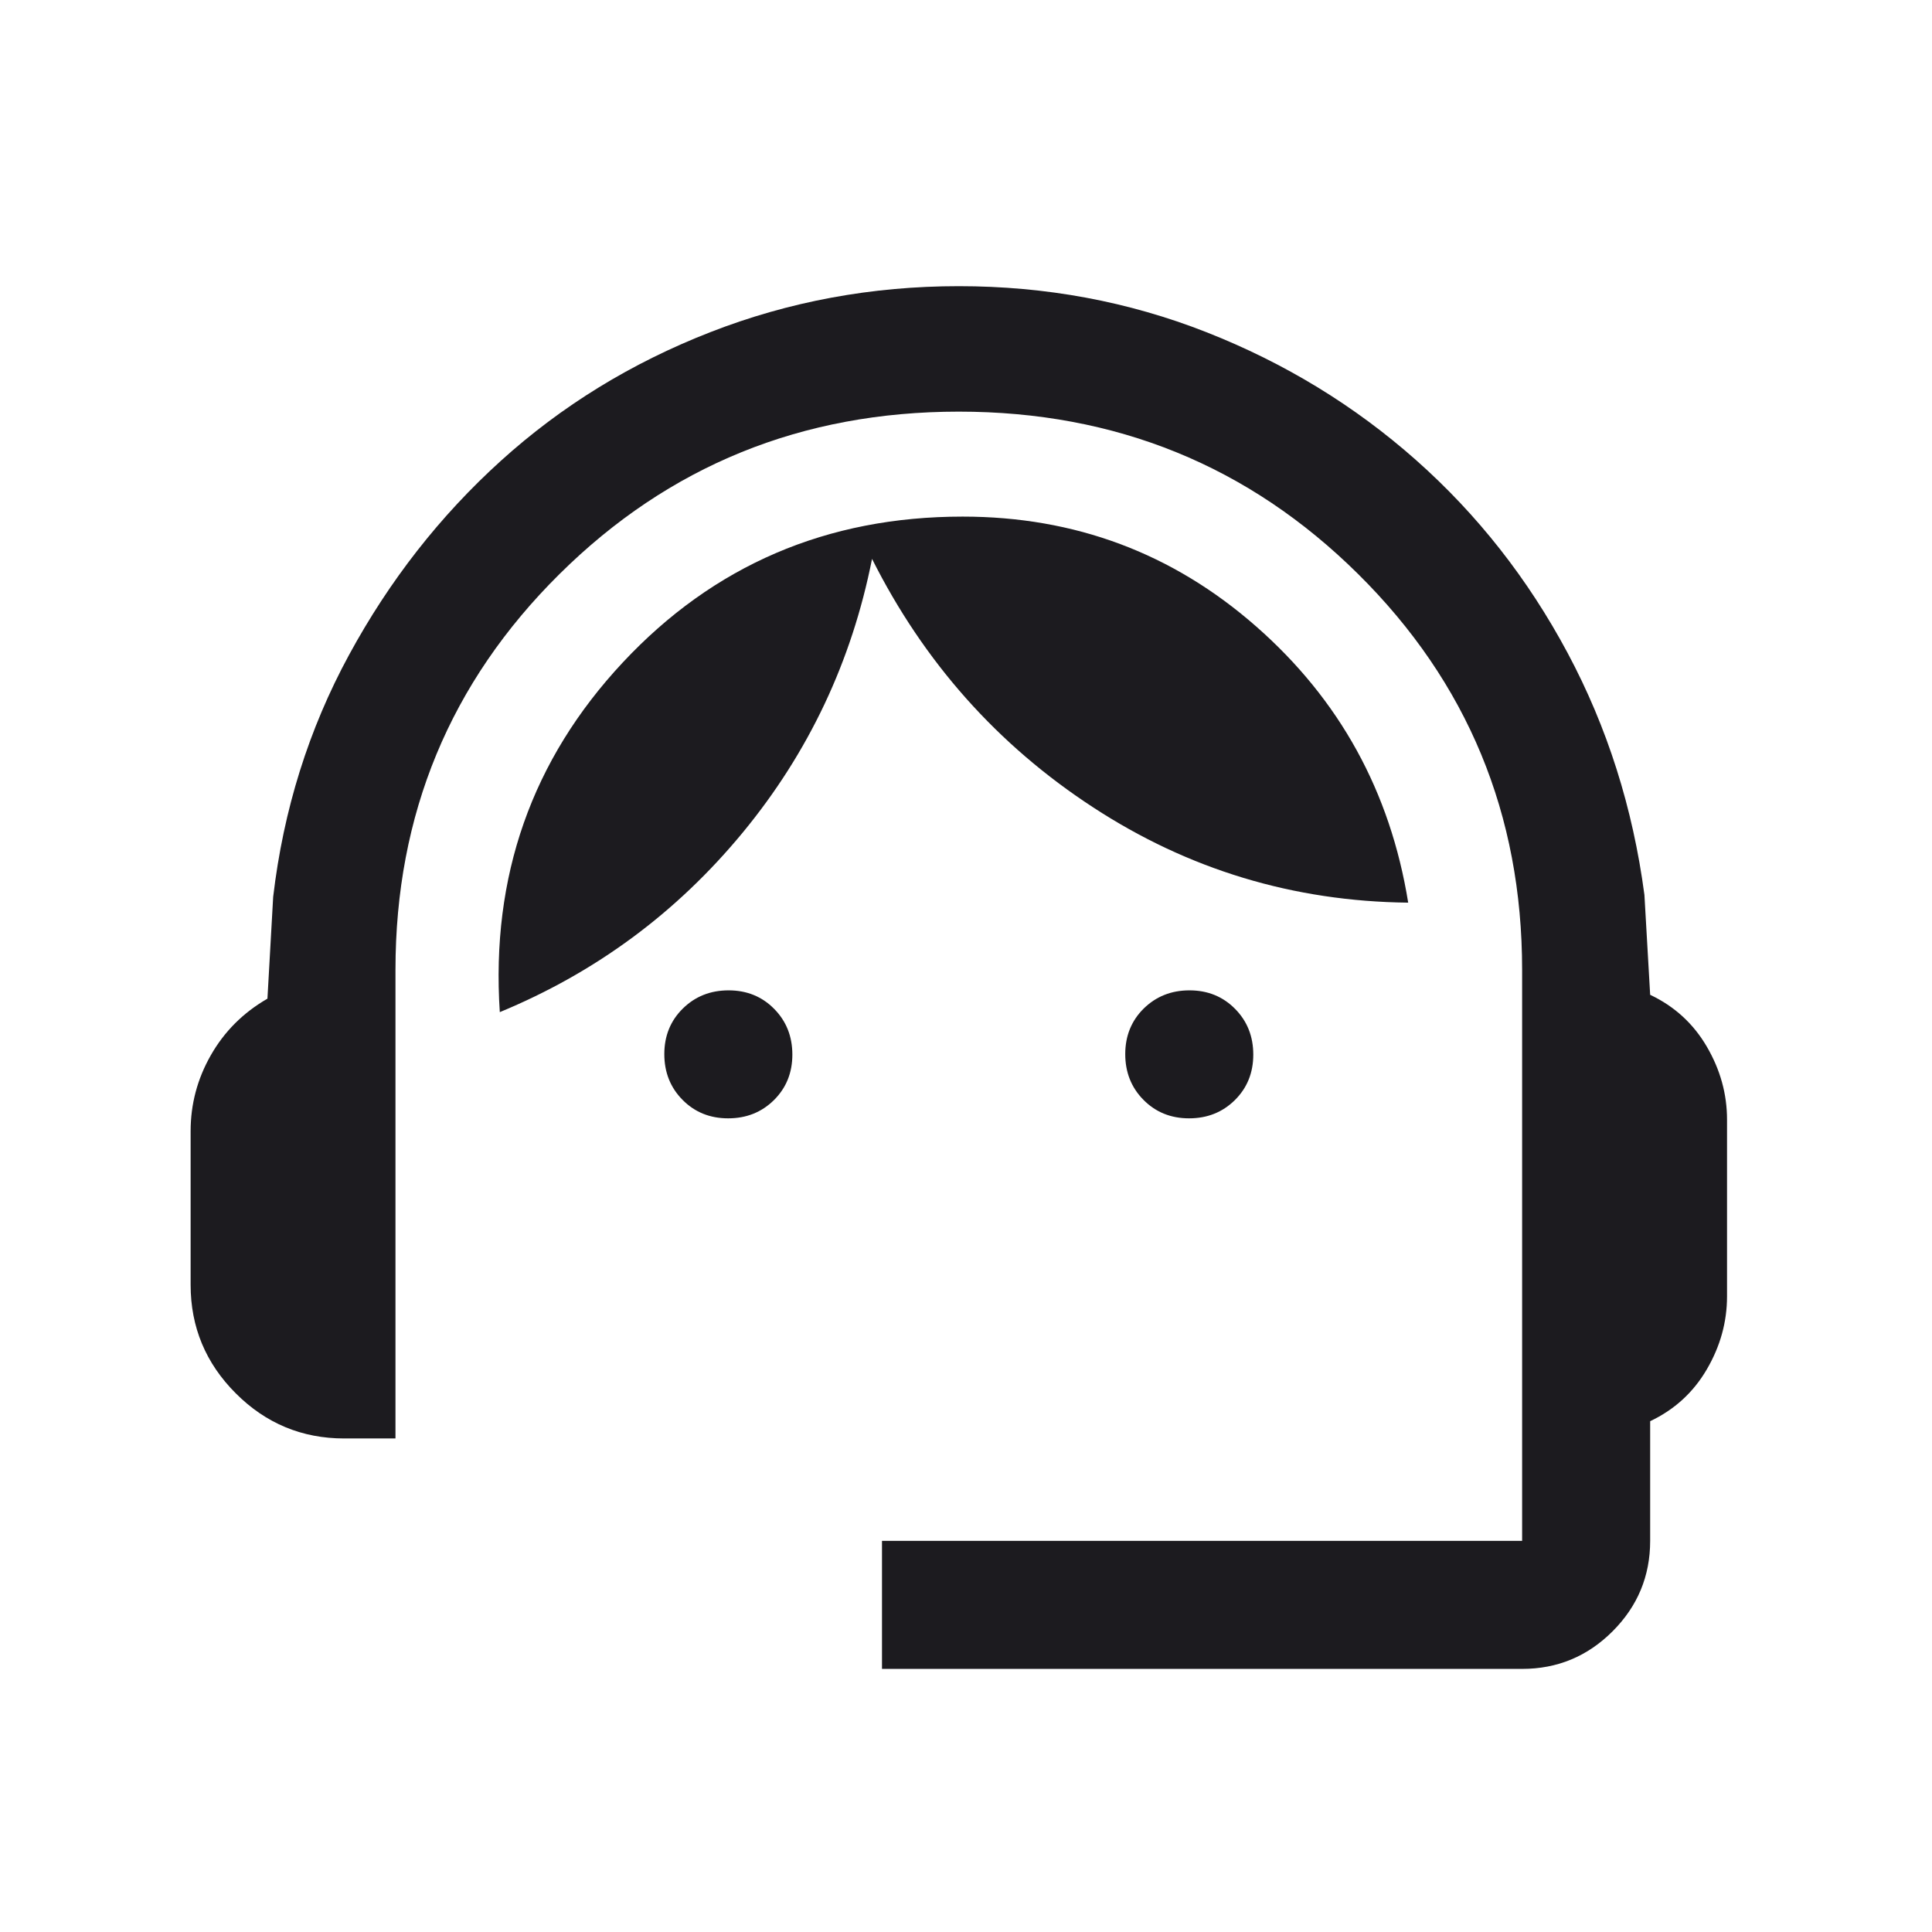 <svg width="33" height="33" viewBox="0 0 33 33" fill="none" xmlns="http://www.w3.org/2000/svg">
<mask id="mask0_4662_1152" style="mask-type:alpha" maskUnits="userSpaceOnUse" x="0" y="0" width="33" height="33">
<rect x="0.631" y="0.951" width="31.492" height="31.492" fill="#D9D9D9"/>
</mask>
<g mask="url(#mask0_4662_1152)">
<path d="M15.065 28.506V26.319H25.999V16.566C25.999 13.91 25.066 11.656 23.199 9.806C21.331 7.956 19.058 7.031 16.377 7.031C13.697 7.031 11.423 7.956 9.556 9.806C7.688 11.656 6.755 13.91 6.755 16.566V24.57H5.88C5.158 24.57 4.54 24.313 4.027 23.799C3.513 23.285 3.256 22.667 3.256 21.946V19.321C3.256 18.862 3.37 18.43 3.6 18.026C3.83 17.621 4.152 17.298 4.568 17.058L4.666 15.319C4.841 13.832 5.273 12.454 5.962 11.186C6.651 9.918 7.515 8.813 8.553 7.873C9.592 6.932 10.784 6.2 12.129 5.675C13.474 5.15 14.89 4.888 16.377 4.888C17.864 4.888 19.275 5.15 20.609 5.675C21.943 6.2 23.135 6.927 24.184 7.856C25.234 8.786 26.098 9.885 26.776 11.153C27.454 12.422 27.891 13.799 28.088 15.286L28.186 16.992C28.602 17.189 28.924 17.484 29.154 17.878C29.384 18.272 29.499 18.687 29.499 19.125V22.142C29.499 22.58 29.384 22.995 29.154 23.389C28.924 23.783 28.602 24.078 28.186 24.275V26.319C28.186 26.921 27.972 27.436 27.544 27.864C27.116 28.292 26.601 28.506 25.999 28.506H15.065ZM12.437 19.102C12.126 19.102 11.867 18.997 11.659 18.787C11.451 18.577 11.347 18.316 11.347 18.005C11.347 17.695 11.452 17.435 11.663 17.227C11.873 17.02 12.134 16.916 12.445 16.916C12.755 16.916 13.015 17.021 13.222 17.231C13.43 17.441 13.534 17.702 13.534 18.013C13.534 18.324 13.429 18.583 13.219 18.791C13.008 18.999 12.748 19.102 12.437 19.102ZM20.31 19.102C19.999 19.102 19.74 18.997 19.532 18.787C19.324 18.577 19.22 18.316 19.22 18.005C19.22 17.695 19.325 17.435 19.535 17.227C19.746 17.02 20.006 16.916 20.317 16.916C20.628 16.916 20.887 17.021 21.095 17.231C21.303 17.441 21.407 17.702 21.407 18.013C21.407 18.324 21.302 18.583 21.092 18.791C20.881 18.999 20.621 19.102 20.31 19.102ZM8.537 17.288C8.384 14.969 9.084 12.979 10.636 11.317C12.189 9.655 14.125 8.824 16.443 8.824C18.36 8.824 20.031 9.449 21.456 10.7C22.881 11.95 23.747 13.522 24.053 15.418C22.092 15.396 20.297 14.853 18.668 13.788C17.038 12.724 15.781 11.31 14.895 9.546C14.549 11.295 13.813 12.854 12.687 14.22C11.56 15.587 10.177 16.61 8.537 17.288Z" fill="#1C1B1F"/>
</g>
</svg>

